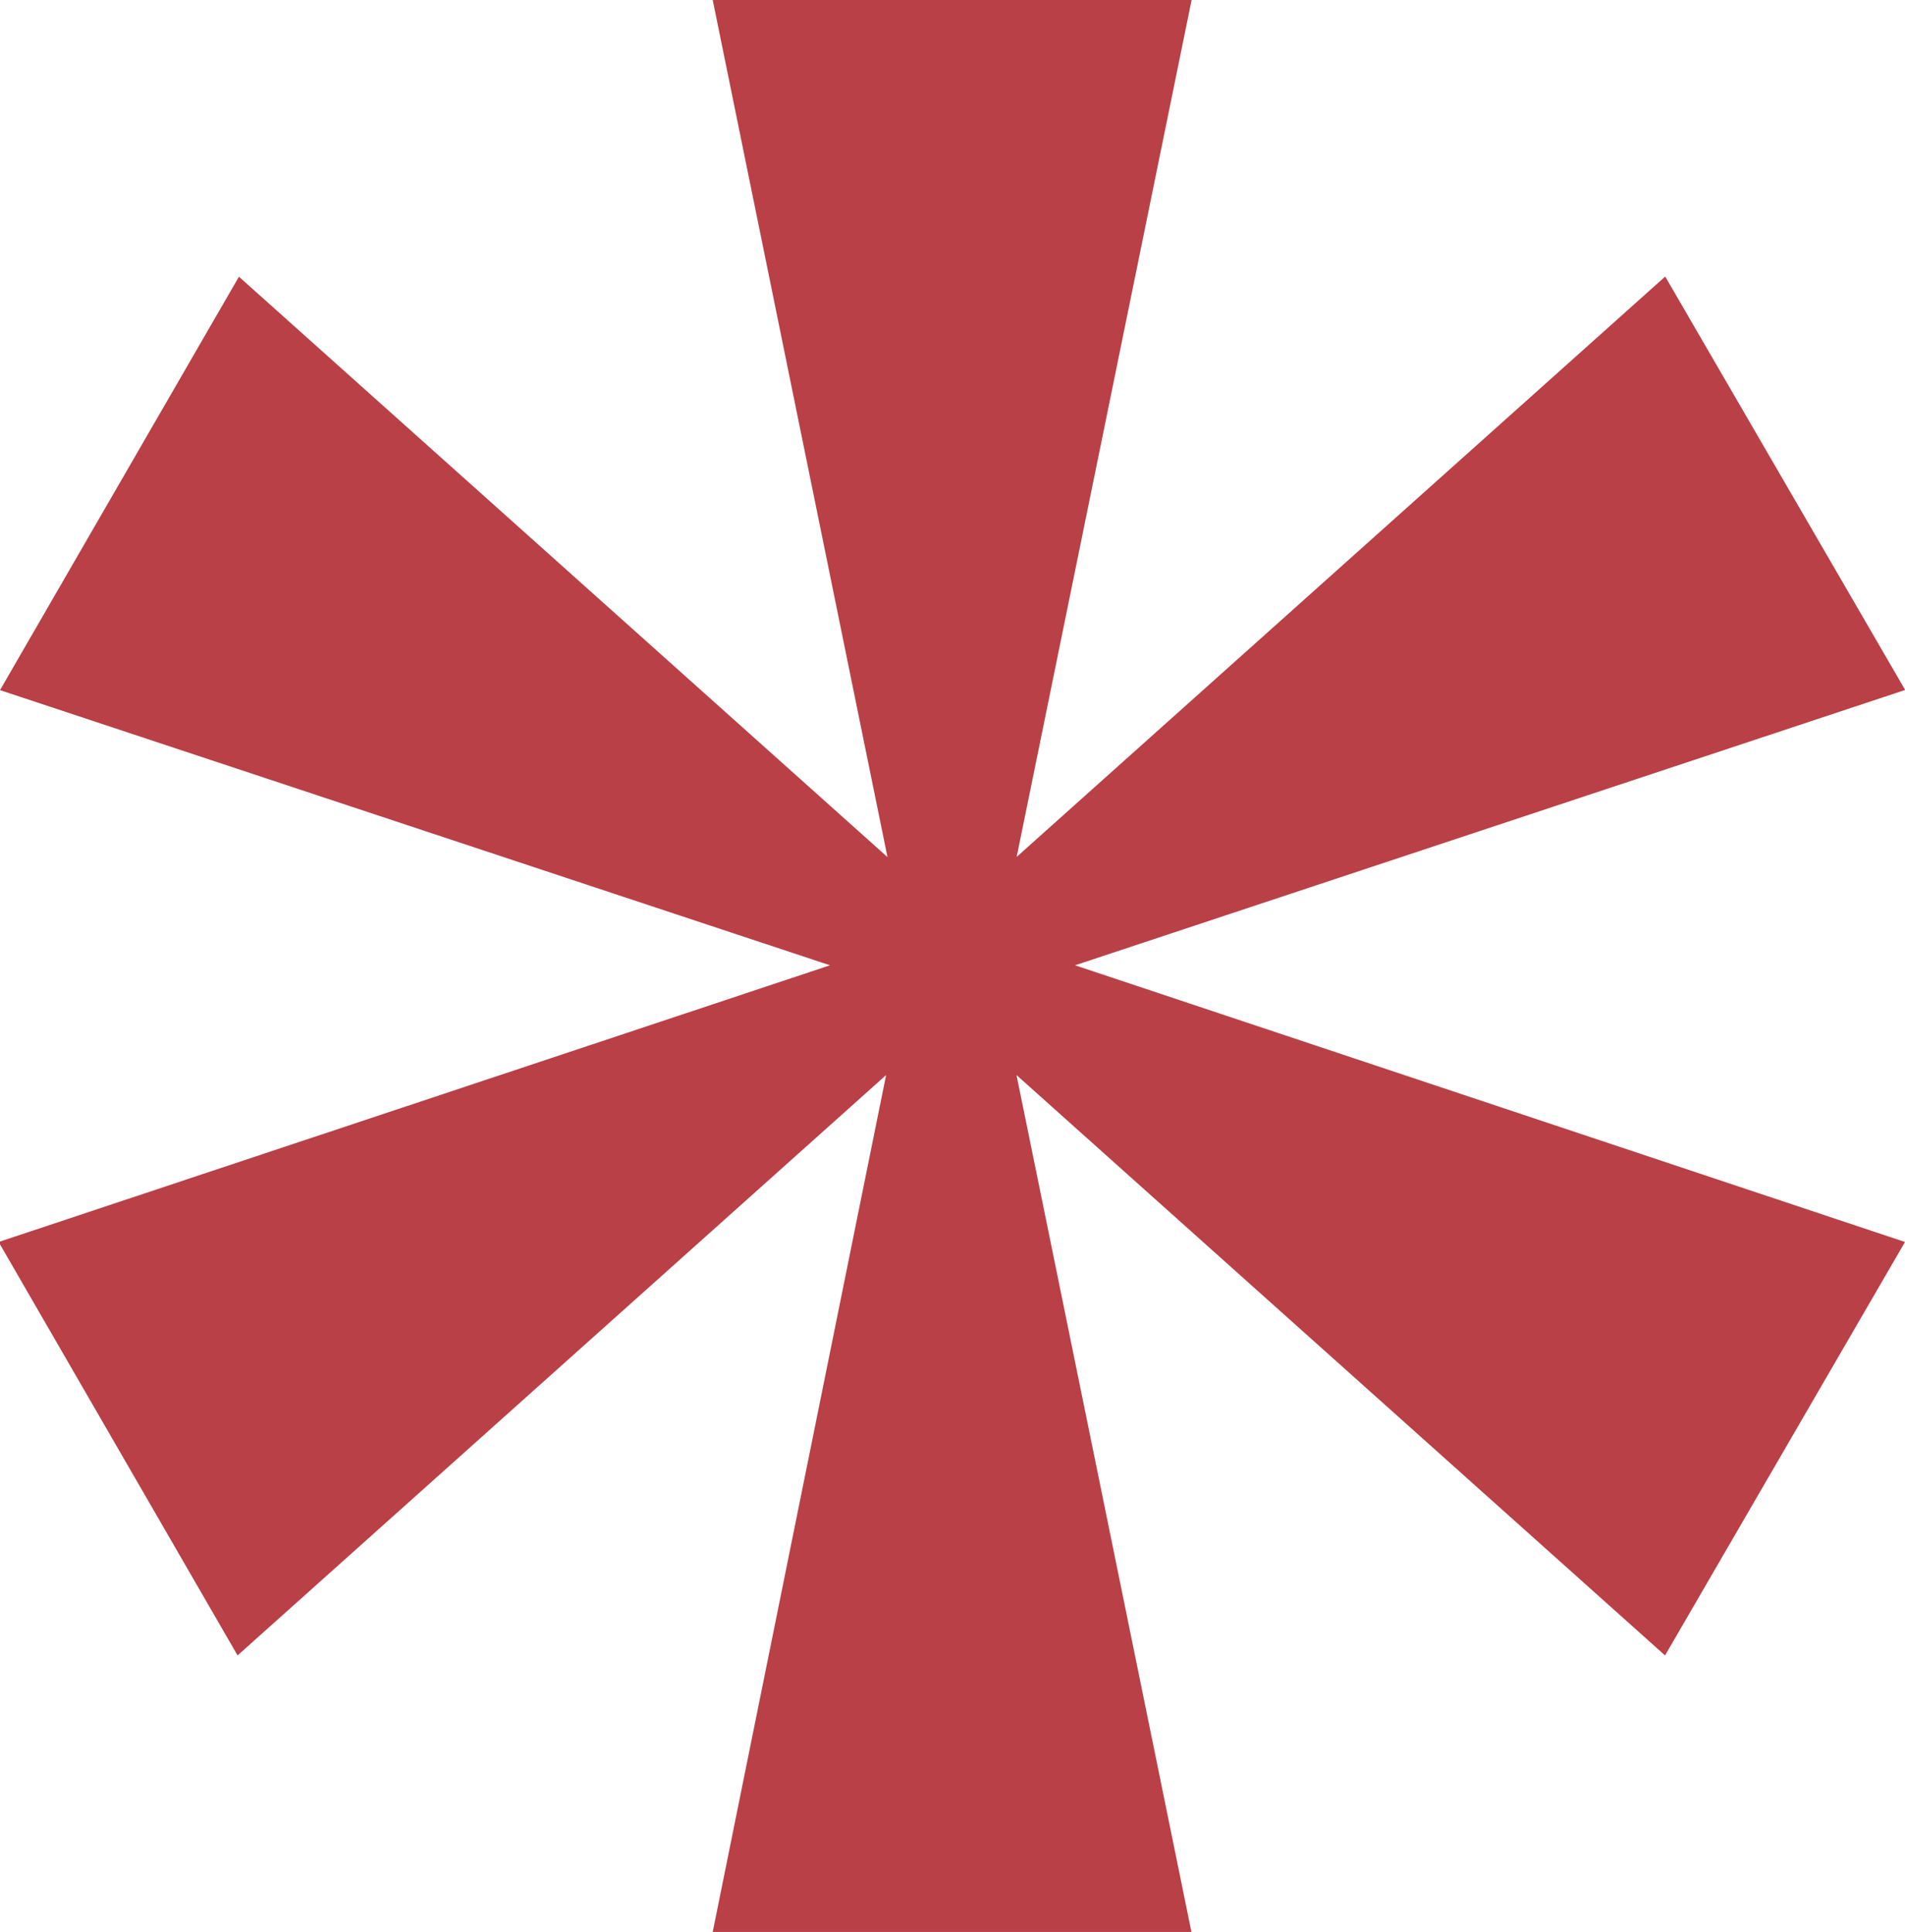 <svg xmlns="http://www.w3.org/2000/svg" width="11.162" height="11.318" viewBox="0 0 11.162 11.318"><path d="M11.406-13.262l-1.025,5.02,3.8-3.4,1.406,2.422L10.723-7.607l4.863,1.621L14.18-3.564l-3.8-3.4,1.025,5.02H8.6l1.016-5.02-3.8,3.4-1.4-2.422L9.287-7.607,4.424-9.219l1.4-2.422,3.8,3.4L8.6-13.262Z" transform="translate(-4.424 13.262)" fill="#b94047"/></svg>